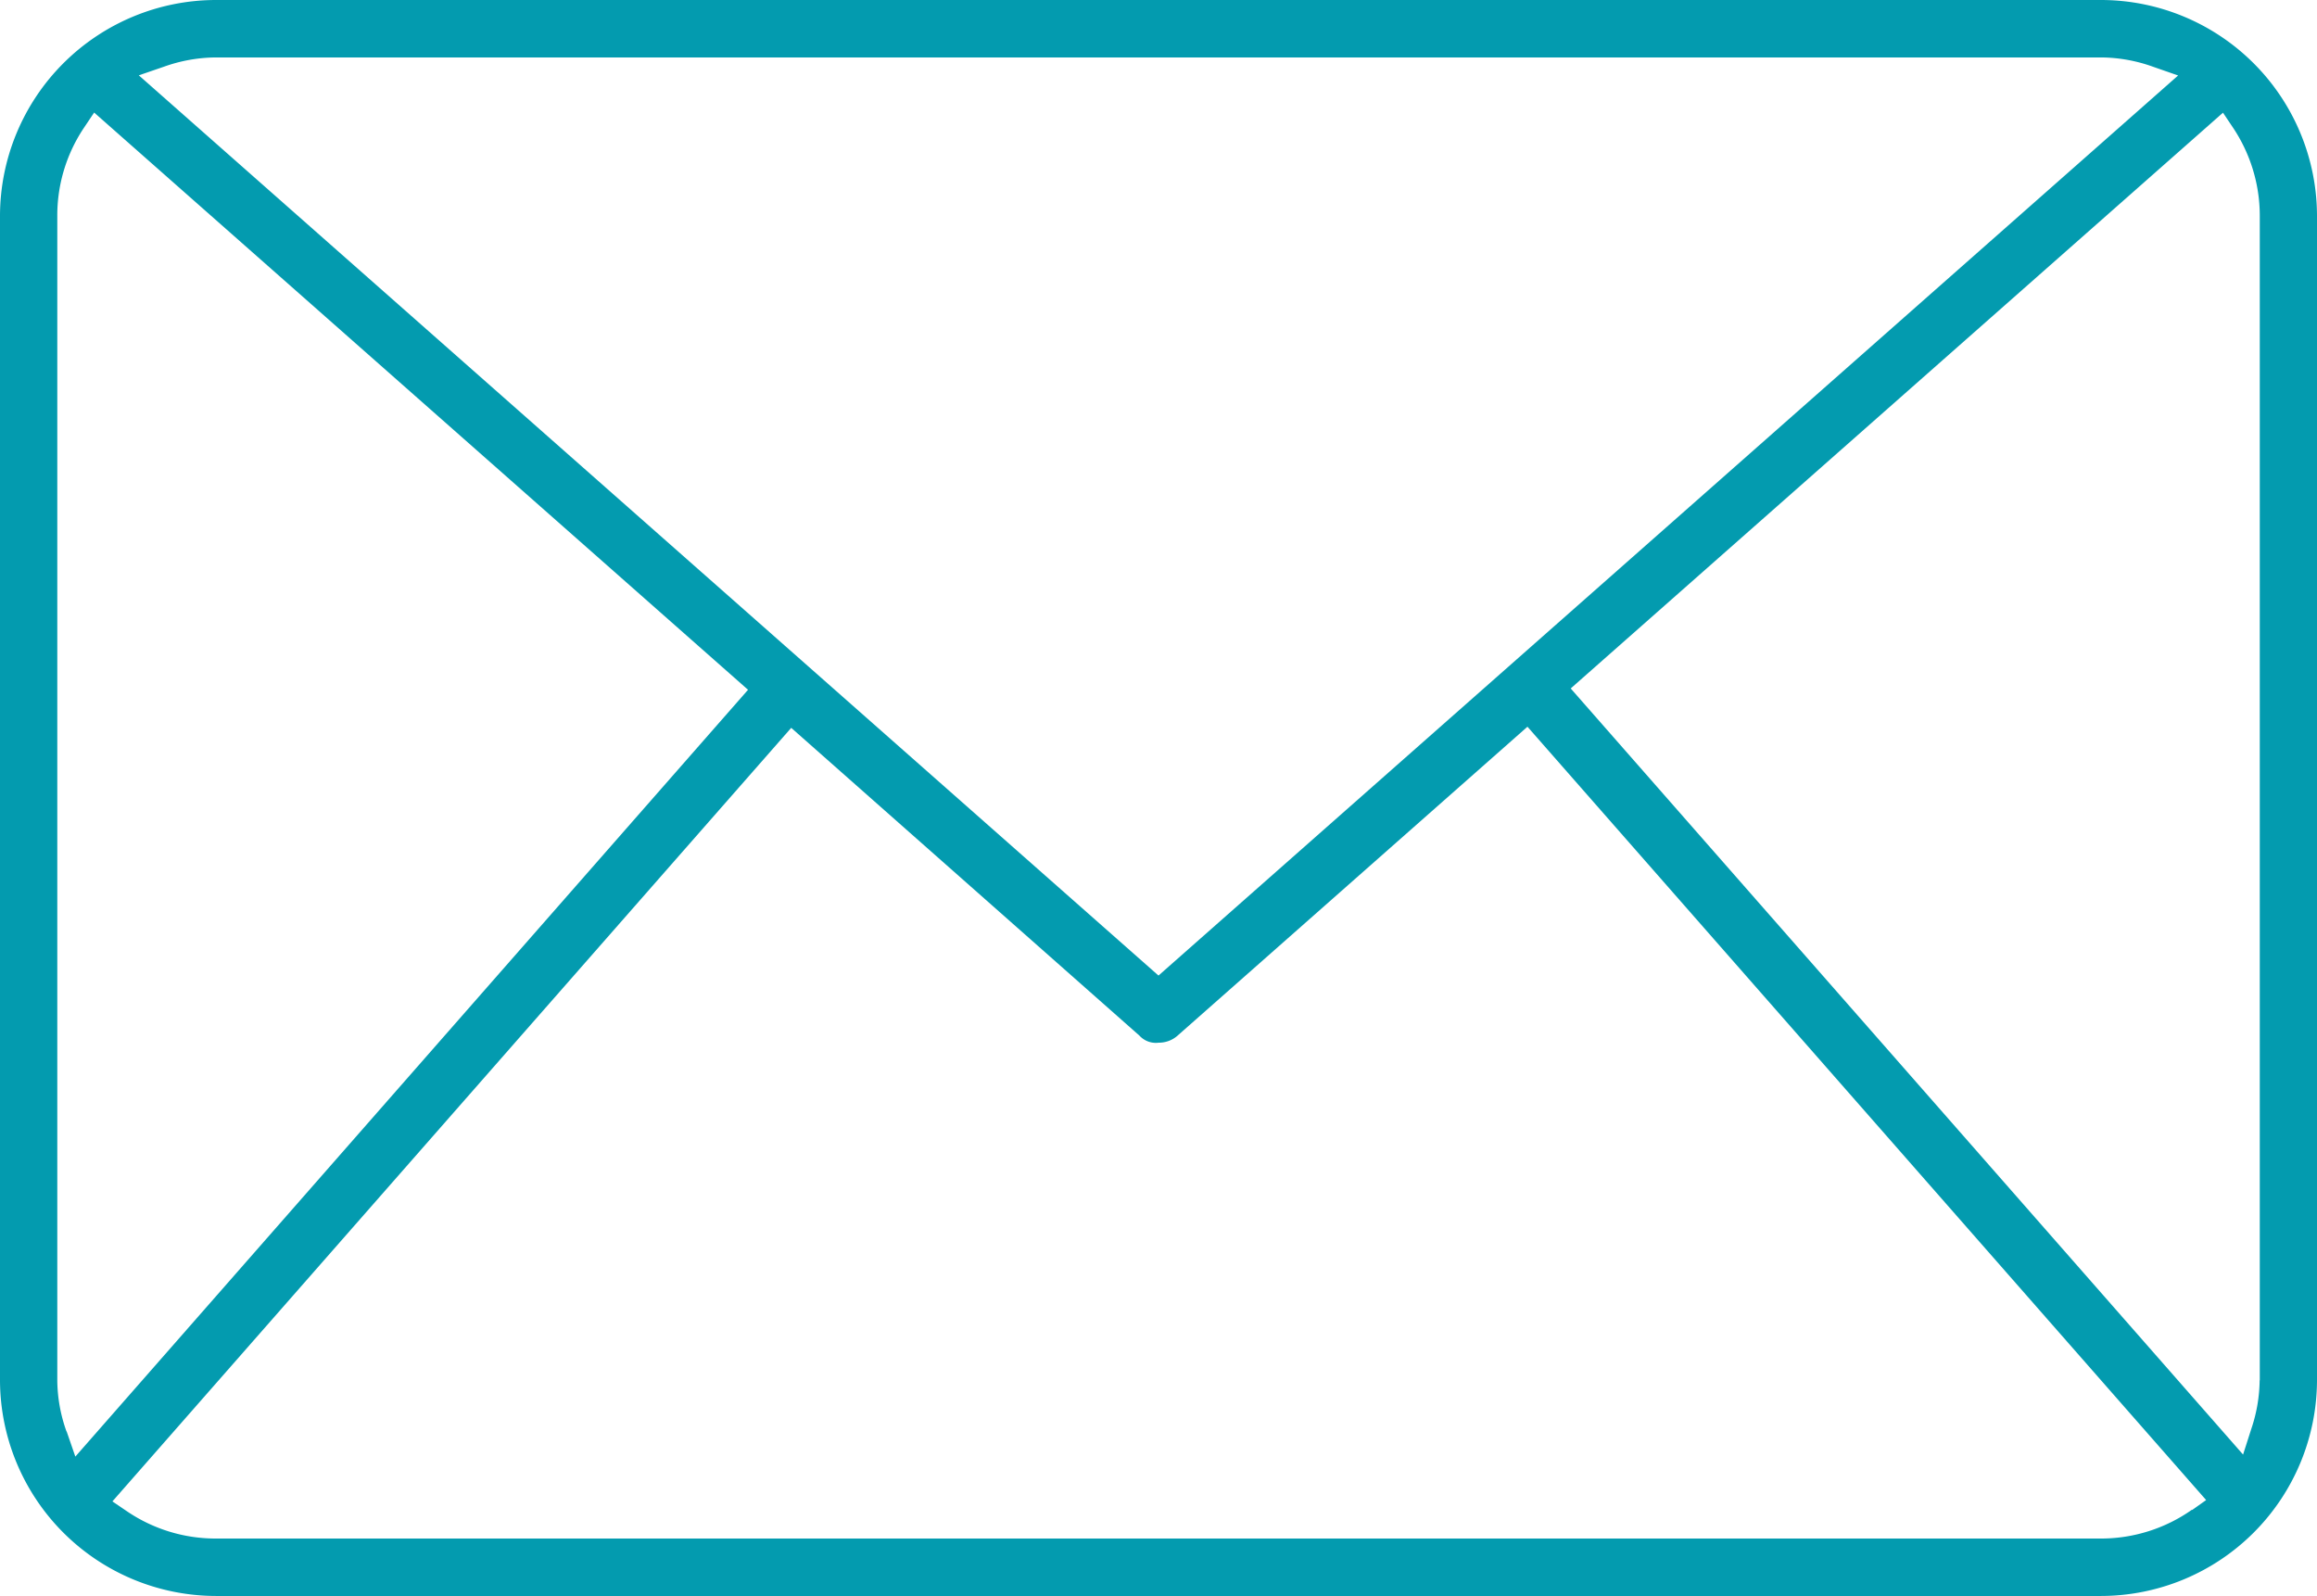 <svg xmlns="http://www.w3.org/2000/svg" width="33" height="22.73" viewBox="0 0 33 22.73">
  <path id="vcard_mail" d="M34.928,42.35H8.072A3.079,3.079,0,0,0,5,45.422V62.008A3.08,3.08,0,0,0,8.072,65.08H34.928A3.08,3.08,0,0,0,38,62.008V45.422A3.079,3.079,0,0,0,34.928,42.35ZM7.335,43.3a2.235,2.235,0,0,1,.737-.132H34.928a2.227,2.227,0,0,1,.738.133l.356.124L21.5,56.244,6.977,43.423ZM5.947,62.737a2.2,2.2,0,0,1-.131-.729V45.422a2.24,2.24,0,0,1,.385-1.26l.14-.209,9.313,8.221L6.073,63.095l-.124-.359Zm30.273,1.114a2.248,2.248,0,0,1-1.292.411H8.072a2.244,2.244,0,0,1-1.265-.389l-.206-.14,9.668-11.017L21.229,57.1a.316.316,0,0,0,.274.1.4.4,0,0,0,.268-.1l4.984-4.4,9.666,11.014-.2.142Zm.963-1.842a2.219,2.219,0,0,1-.118.689l-.118.368L27.371,52.155l9.29-8.2.14.209a2.258,2.258,0,0,1,.384,1.258V62.01Z" transform="translate(-5 -42.35)" fill="#039baf"/>
</svg>
